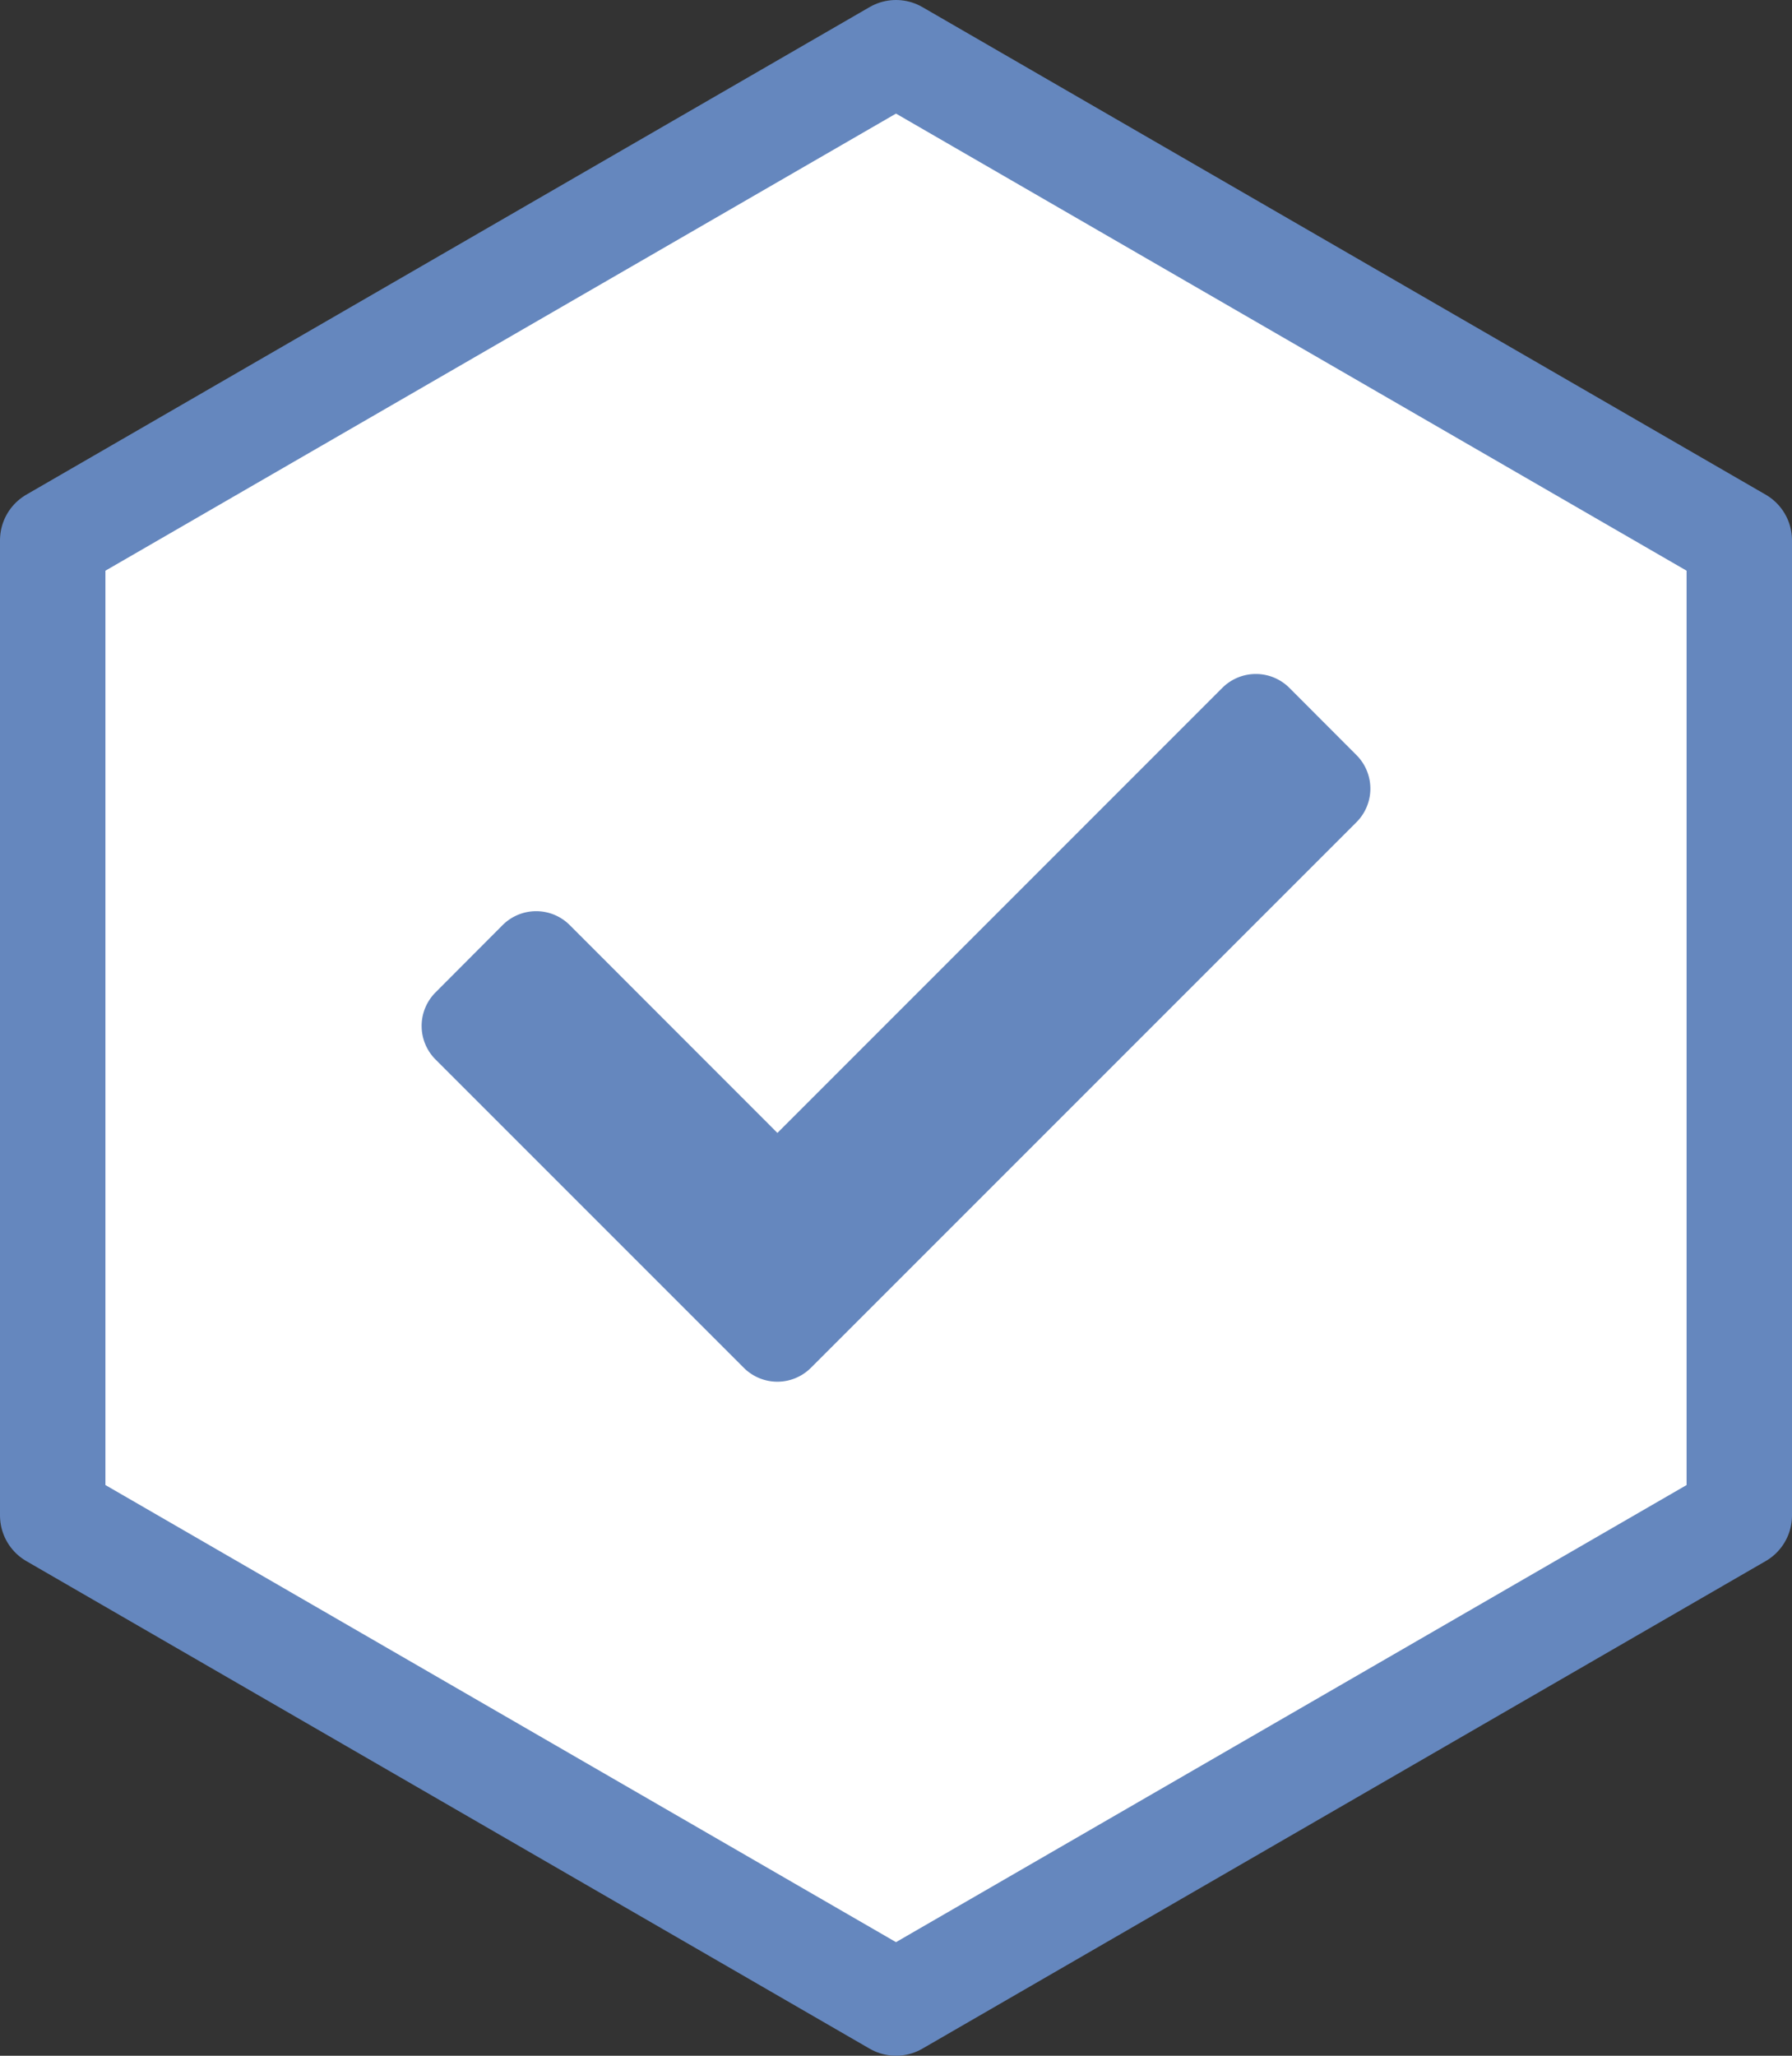 <svg xmlns="http://www.w3.org/2000/svg" width="68" height="78" viewBox="0 0 68 78">
  <rect x="0" y="0" width="68" height="78" fill="#333333" stroke="none"/>
  <g id="CheckHex" transform="translate(-336 2)">
    <path id="Path_159" data-name="Path 159" d="M55.5,0,74,32,55.5,64h-37L0,32,18.5,0Z" transform="translate(402) rotate(90)" fill="#fff" stroke="#6587be" stroke-linecap="round" stroke-linejoin="round" stroke-width="4"/>
    <path id="Icon_awesome-check" data-name="Icon awesome-check" d="M12.227,30.9.527,19.2a1.8,1.8,0,0,1,0-2.546L3.073,14.1a1.8,1.8,0,0,1,2.546,0L13.5,21.986,30.382,5.1a1.8,1.8,0,0,1,2.546,0L35.473,7.65a1.8,1.8,0,0,1,0,2.546l-20.7,20.7A1.8,1.8,0,0,1,12.227,30.9Z" transform="translate(352 19)" fill="#6587be"/>
  </g>
</svg>
